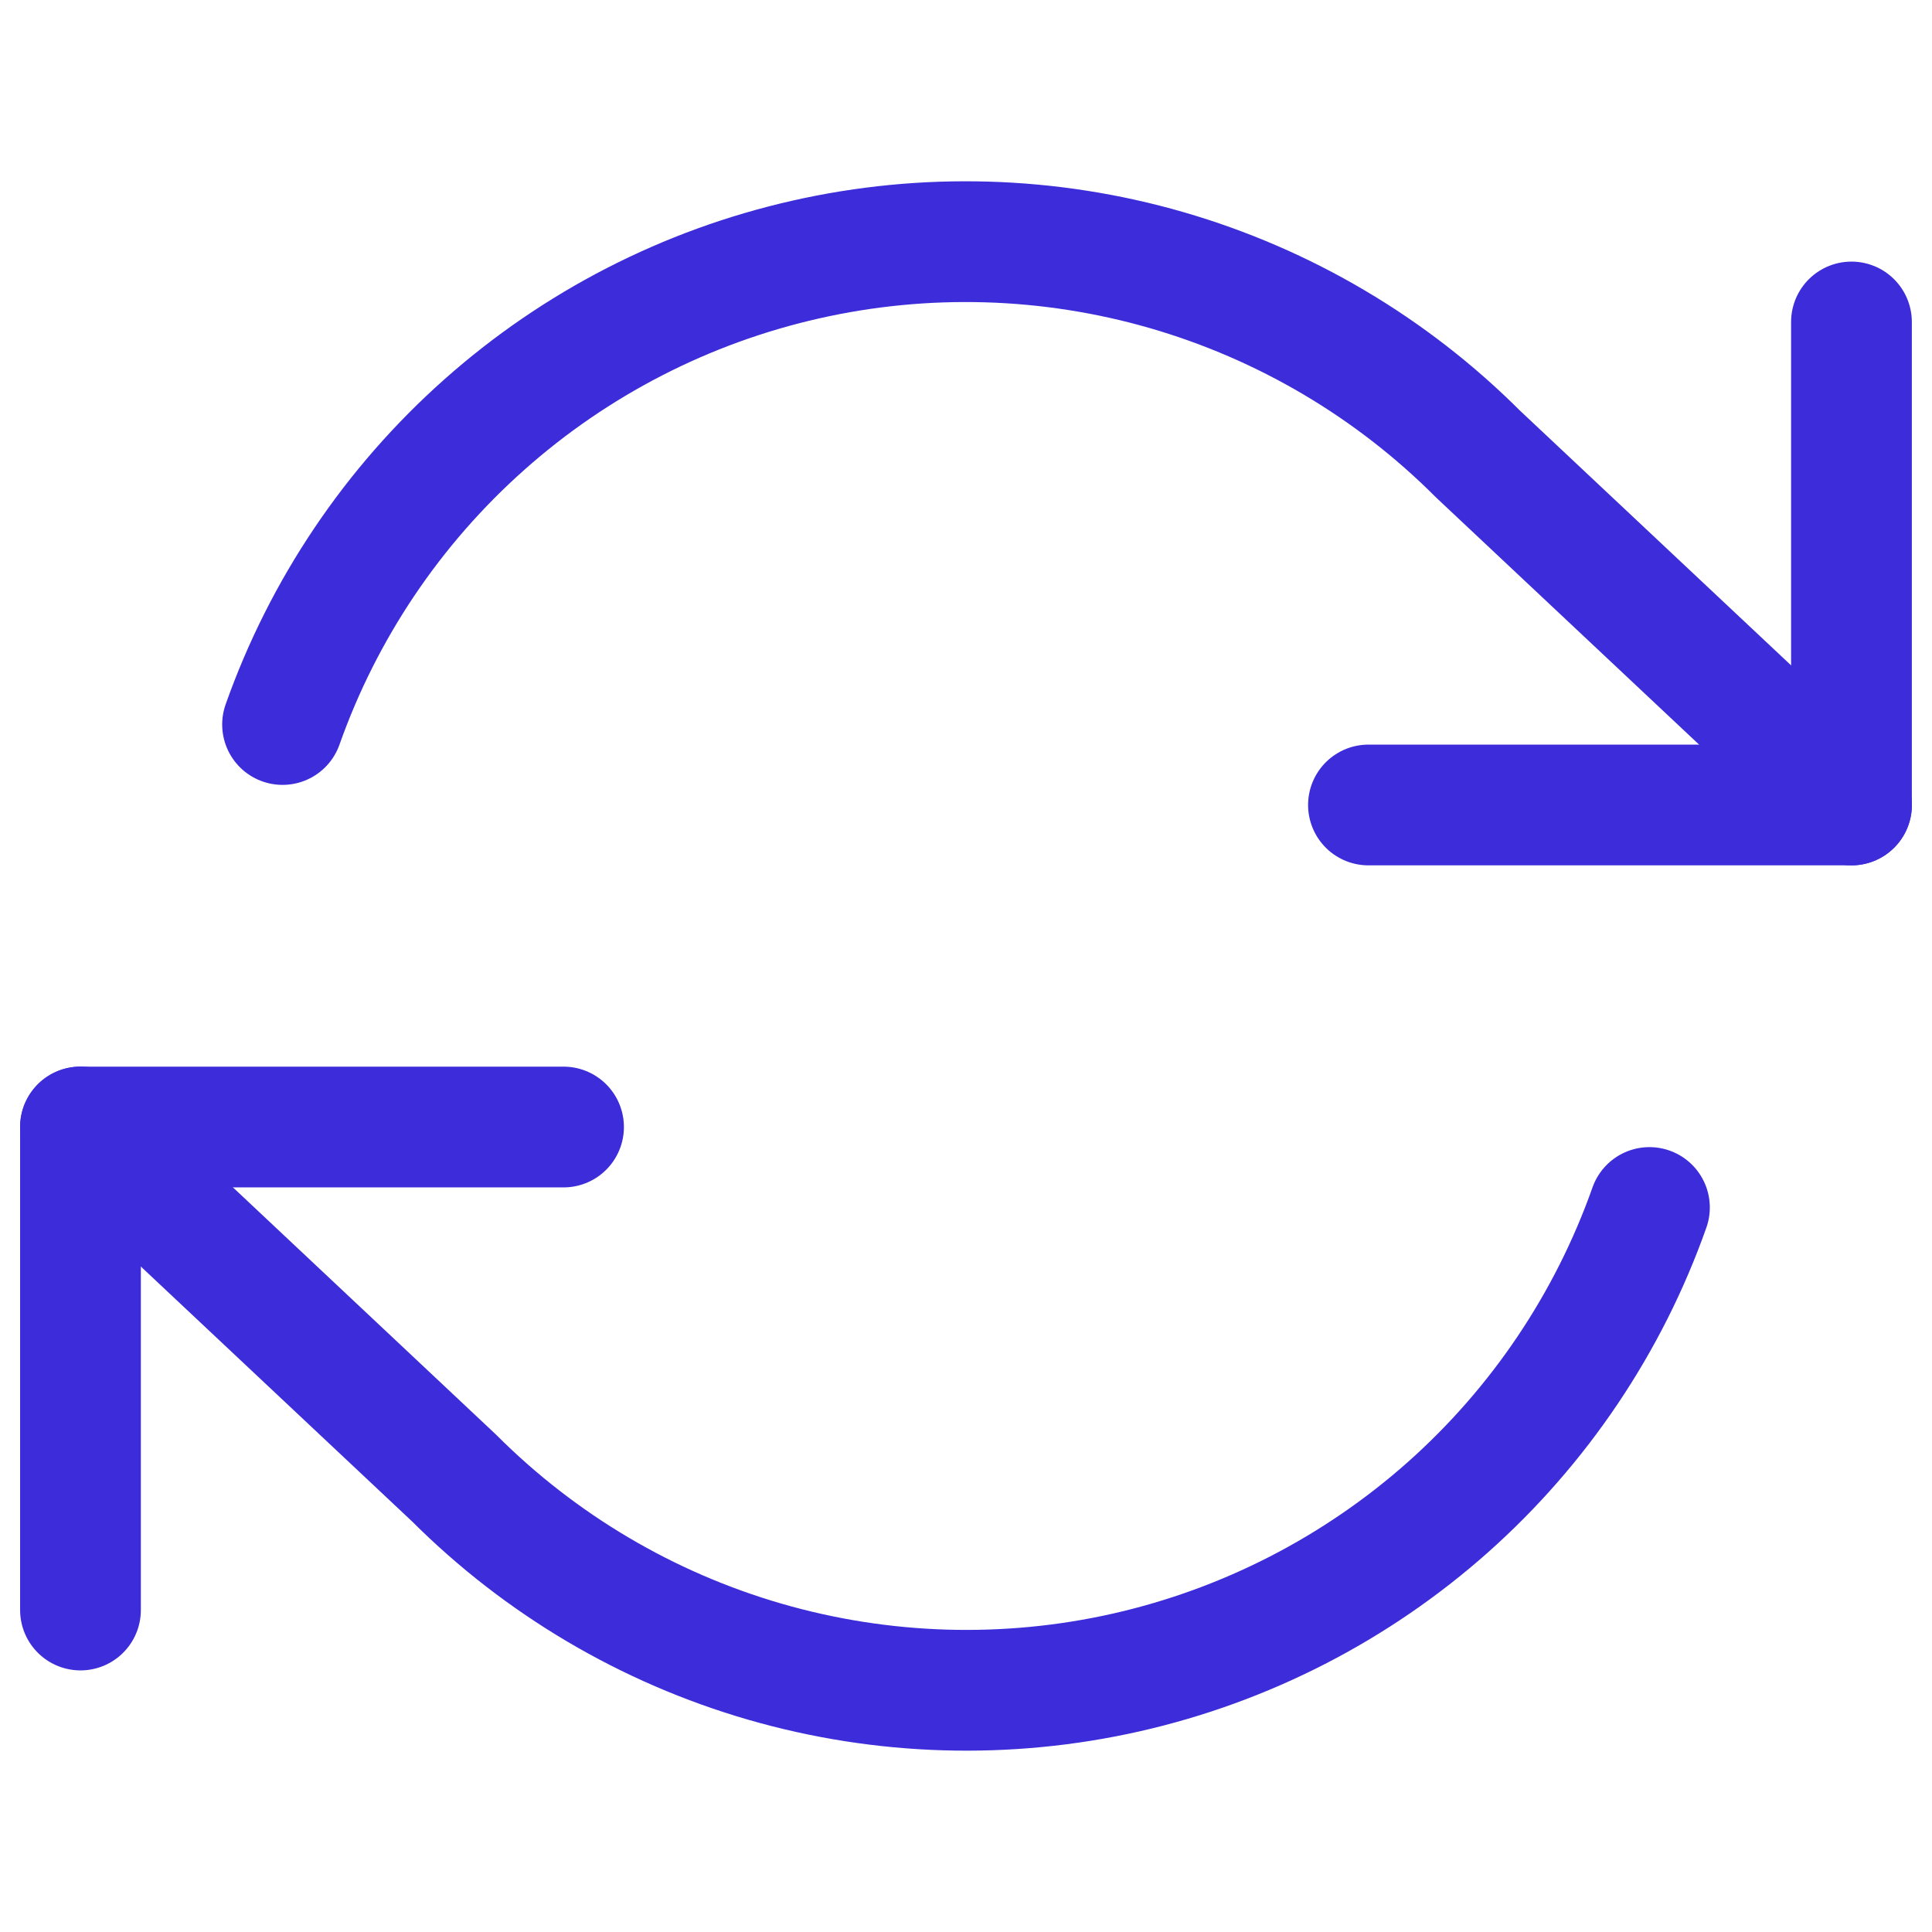 <svg width="32" height="32" viewBox="0 0 32 32" fill="none" xmlns="http://www.w3.org/2000/svg">
<path d="M30.666 5.333V13.333H22.666" stroke="#3C2CDA" stroke-width="2" stroke-linecap="round" stroke-linejoin="round"/>
<path d="M1.333 26.667V18.667H9.334" stroke="#3C2CDA" stroke-width="2" stroke-linecap="round" stroke-linejoin="round"/>
<path d="M4.68 12C5.356 10.089 6.506 8.38 8.021 7.034C9.536 5.687 11.367 4.746 13.345 4.299C15.322 3.851 17.38 3.912 19.327 4.475C21.274 5.039 23.047 6.086 24.48 7.52L30.667 13.333M1.333 18.666L7.52 24.48C8.953 25.913 10.726 26.961 12.673 27.524C14.62 28.087 16.679 28.148 18.656 27.701C20.633 27.253 22.464 26.312 23.98 24.966C25.495 23.619 26.644 21.911 27.32 20" stroke="#3C2CDA" stroke-width="2" stroke-linecap="round" stroke-linejoin="round"/>
</svg>
